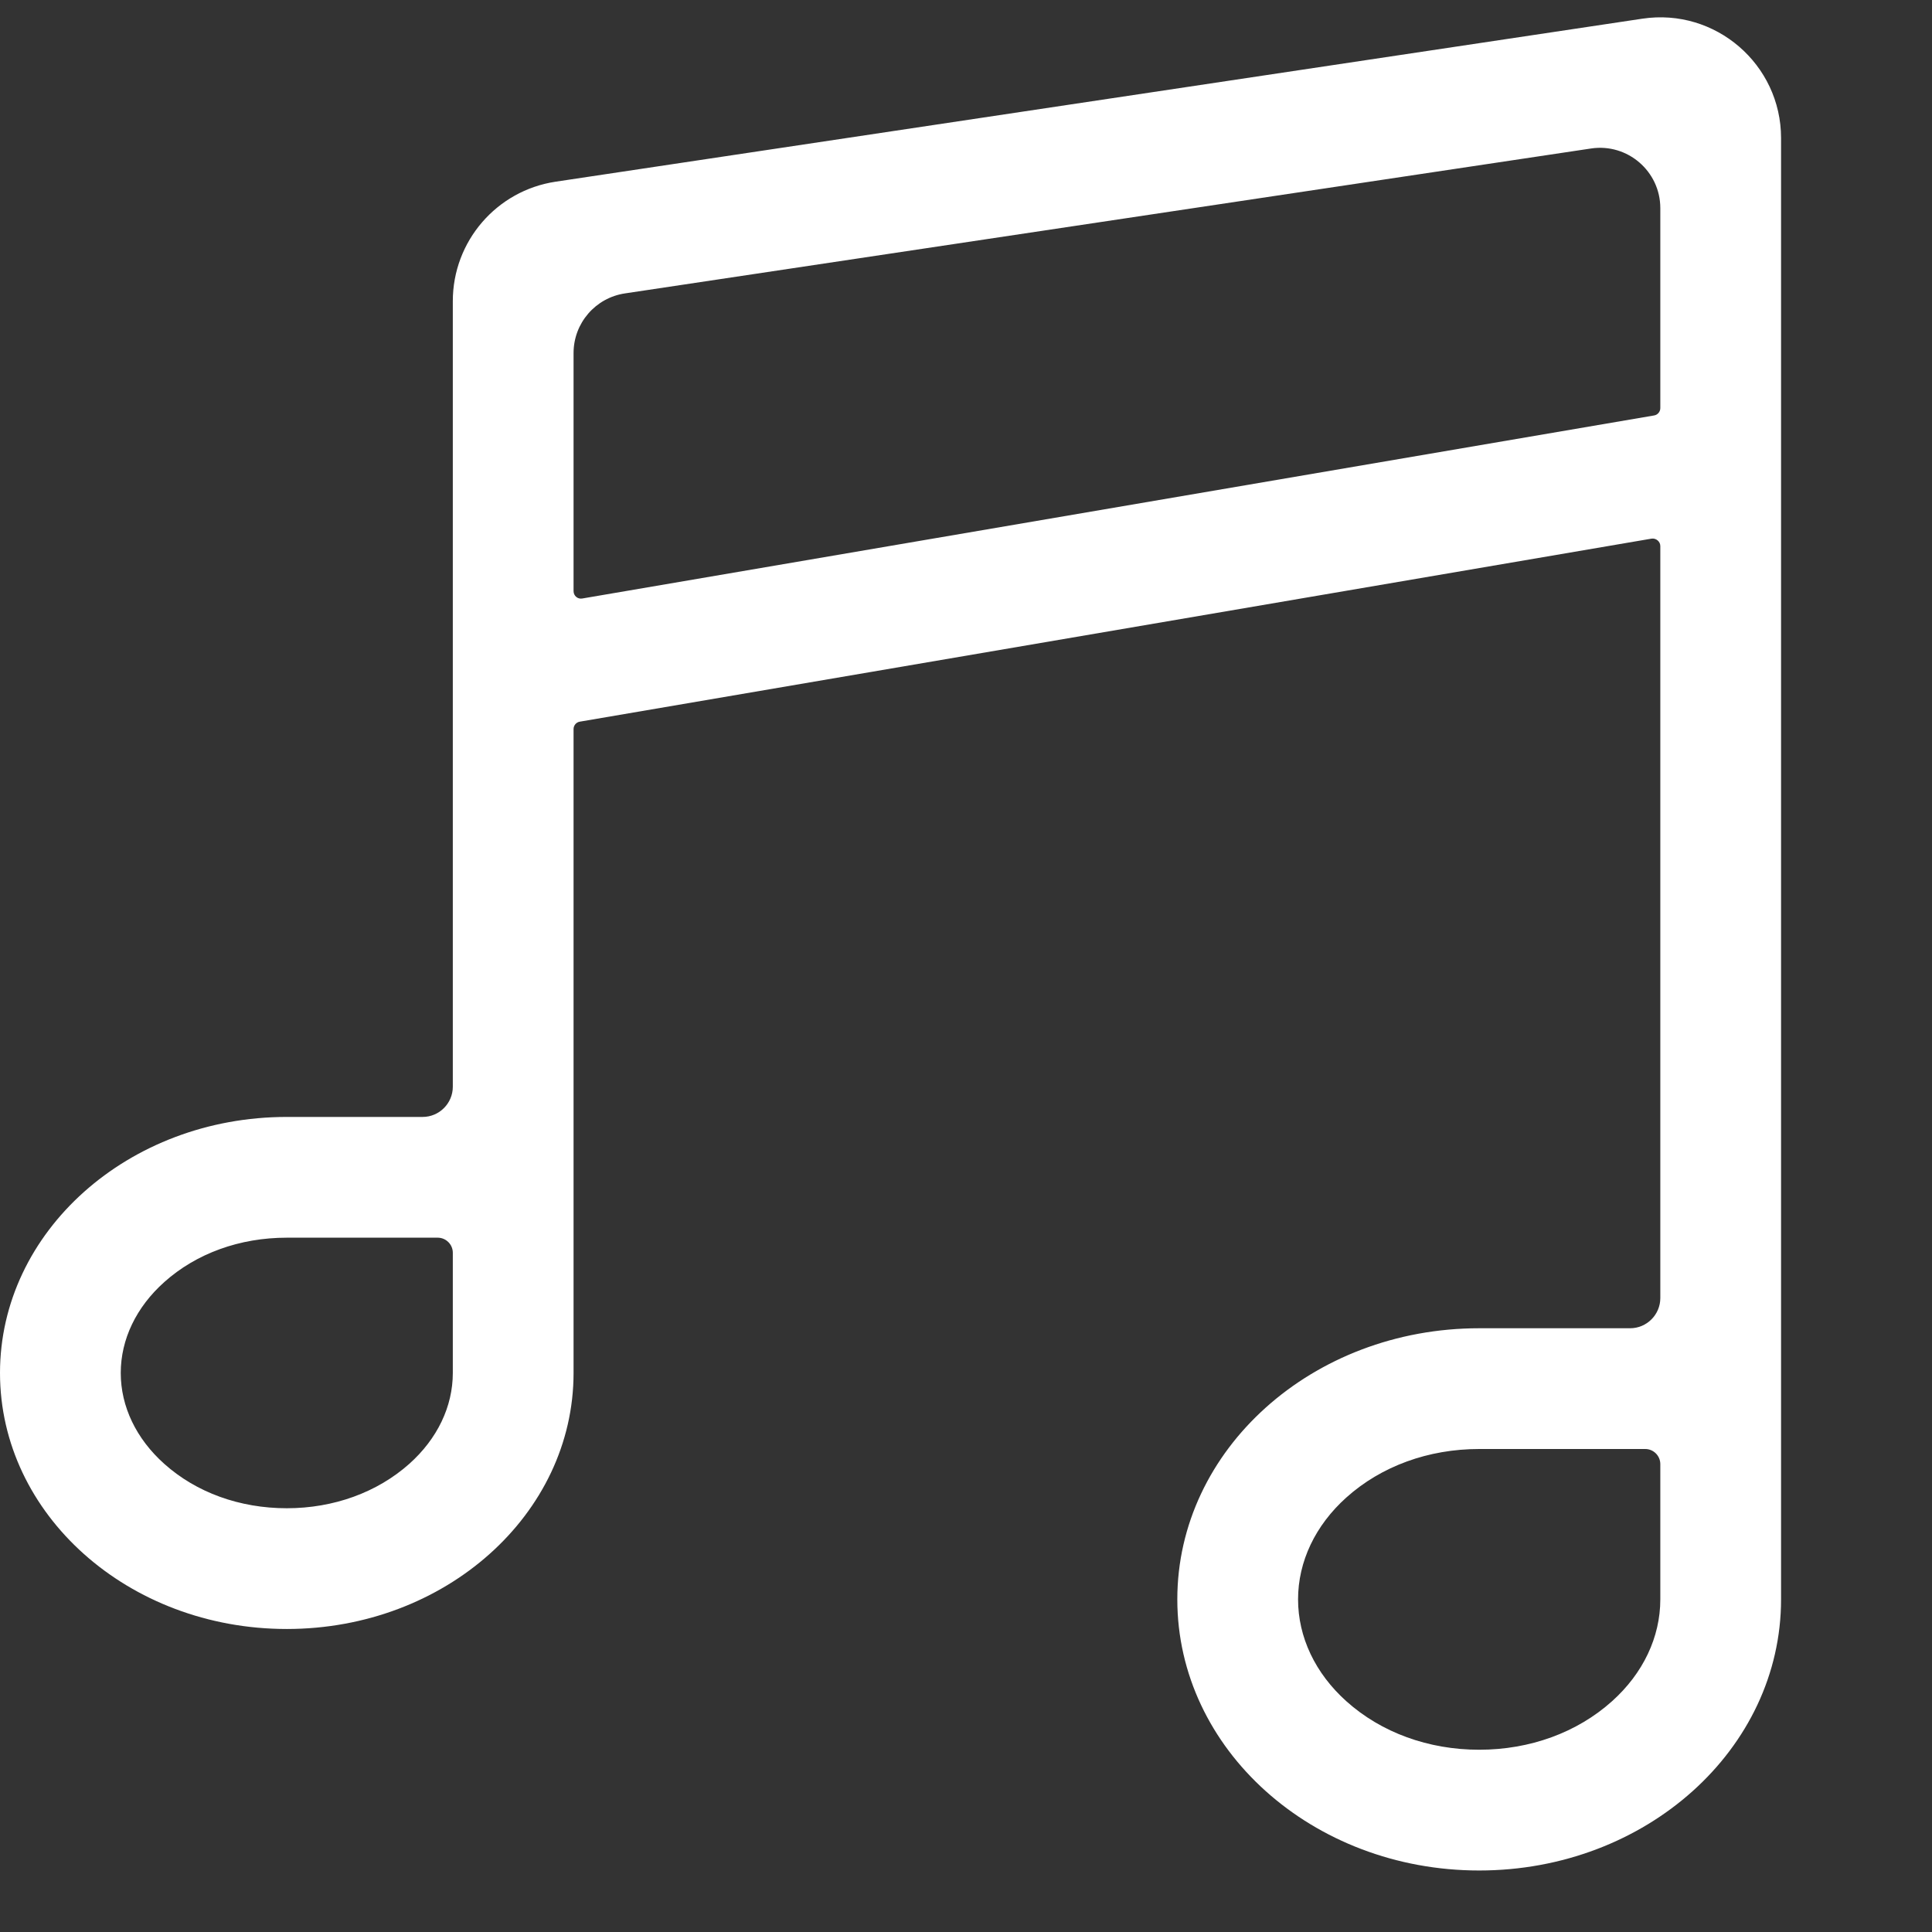 <?xml version="1.0" standalone="no"?><!DOCTYPE svg PUBLIC "-//W3C//DTD SVG 1.1//EN" "http://www.w3.org/Graphics/SVG/1.1/DTD/svg11.dtd"><svg t="1694139706269" class="icon" viewBox="0 0 1024 1024" version="1.1" xmlns="http://www.w3.org/2000/svg" p-id="25901" xmlns:xlink="http://www.w3.org/1999/xlink" width="100" height="100"><rect x="0" y="0" width="1024" height="1024" fill="#333333" stroke="none"/><path d="M240 159.6V576c0 8.8-7.2 16-16 16h-72C68 592 0 652.8 0 727.7c0 75 68 135.7 152 135.7s152-60.8 152-135.7V676 386.4c0-1.9 1.4-3.6 3.3-3.9l568-97c2.4-0.4 4.7 1.5 4.7 3.9V688c0 8.8-7.2 16-16 16h-80c-88.4 0-160 64.3-160 143.7 0 79.4 71.6 143.7 160 143.7s160-64.3 160-143.7V836 73.2c0-39.1-34.8-69.1-73.5-63.3l-576 86.4c-31.3 4.7-54.5 31.6-54.5 63.3z m0 568.1c0 17.8-8.2 34.9-23.1 48.2-17 15.1-40 23.5-64.9 23.5s-47.9-8.3-64.9-23.5C72.2 762.6 64 745.5 64 727.7c0-17.8 8.2-34.9 23.1-48.2 17-15.2 40-23.5 64.9-23.5h80c4.4 0 8 3.6 8 8v63.7z m640 120c0 20-9.1 39.2-25.6 54-18.5 16.6-43.5 25.7-70.4 25.7s-51.9-9.1-70.4-25.7c-16.5-14.8-25.6-34-25.6-54s9.1-39.2 25.6-54c18.5-16.6 43.5-25.7 70.4-25.7h88c4.4 0 8 3.6 8 8v71.7zM304 313.3V187.1c0-15.8 11.6-29.3 27.3-31.6l512-76.8c19.3-2.9 36.7 12.1 36.7 31.6v106c0 1.9-1.4 3.6-3.3 3.9l-568 97c-2.5 0.5-4.7-1.4-4.7-3.9z" p-id="25902" fill="#ffffff"></path></svg>